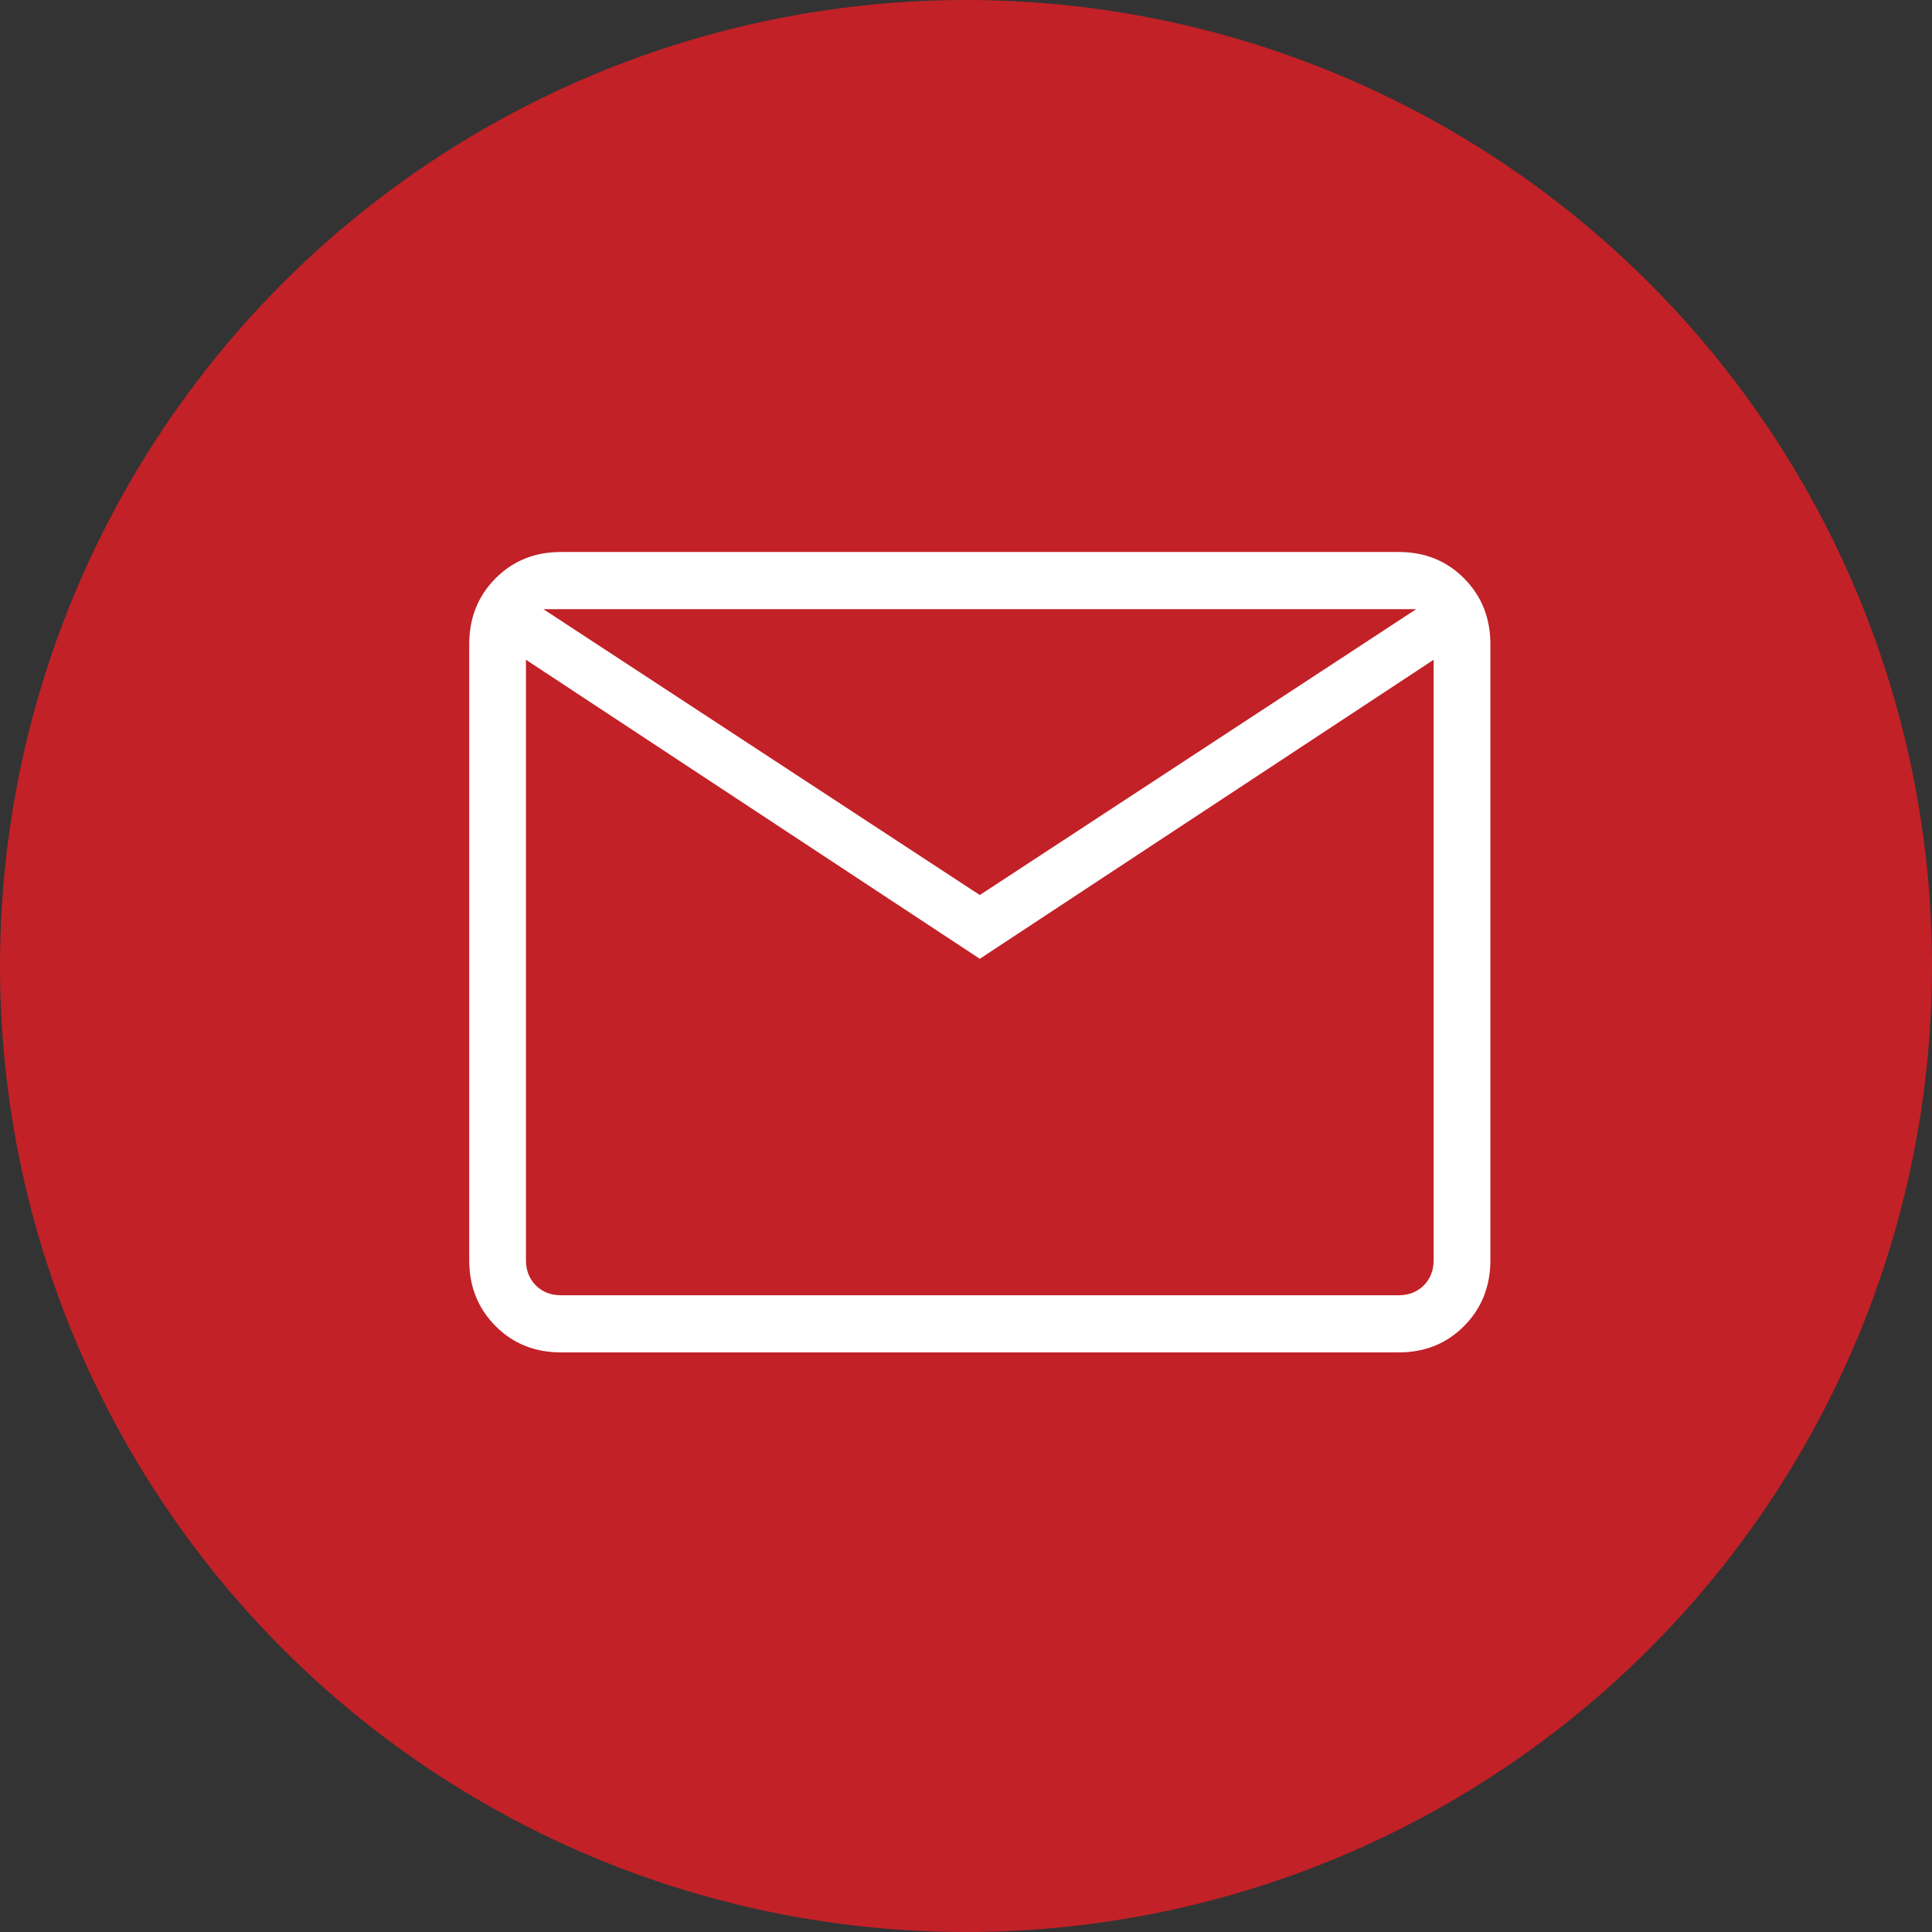 <svg width="70" height="70" viewBox="0 0 70 70" fill="none" xmlns="http://www.w3.org/2000/svg">
<rect x="0" y="0" width="70" height="70" fill="#333333" stroke="none"/>
<g id="Grafik">
<circle id="Ellipse 28" cx="35" cy="35" r="35" fill="#C22127"/>
<g id="Icon">
<path id="Vector" d="M20.321 49C19.375 49 18.584 48.681 17.951 48.042C17.317 47.403 17 46.607 17 45.654V23.346C17 22.393 17.317 21.597 17.951 20.958C18.584 20.319 19.375 20 20.321 20H50.679C51.626 20 52.416 20.319 53.049 20.958C53.683 21.597 54 22.393 54 23.346V45.654C54 46.607 53.683 47.403 53.049 48.042C52.416 48.681 51.626 49 50.679 49H20.321ZM35.5 34.739L19.056 23.904V45.654C19.056 46.025 19.174 46.331 19.411 46.57C19.649 46.809 19.952 46.929 20.321 46.929H50.679C51.048 46.929 51.351 46.809 51.589 46.57C51.826 46.331 51.944 46.025 51.944 45.654V23.904L35.5 34.739ZM35.5 32.429L51.312 22.071H19.688L35.5 32.429ZM19.056 23.904V22.071V45.654C19.056 46.025 19.174 46.331 19.411 46.57C19.649 46.809 19.952 46.929 20.321 46.929H19.056V23.904Z" fill="white"/>
</g>
</g>
</svg>
